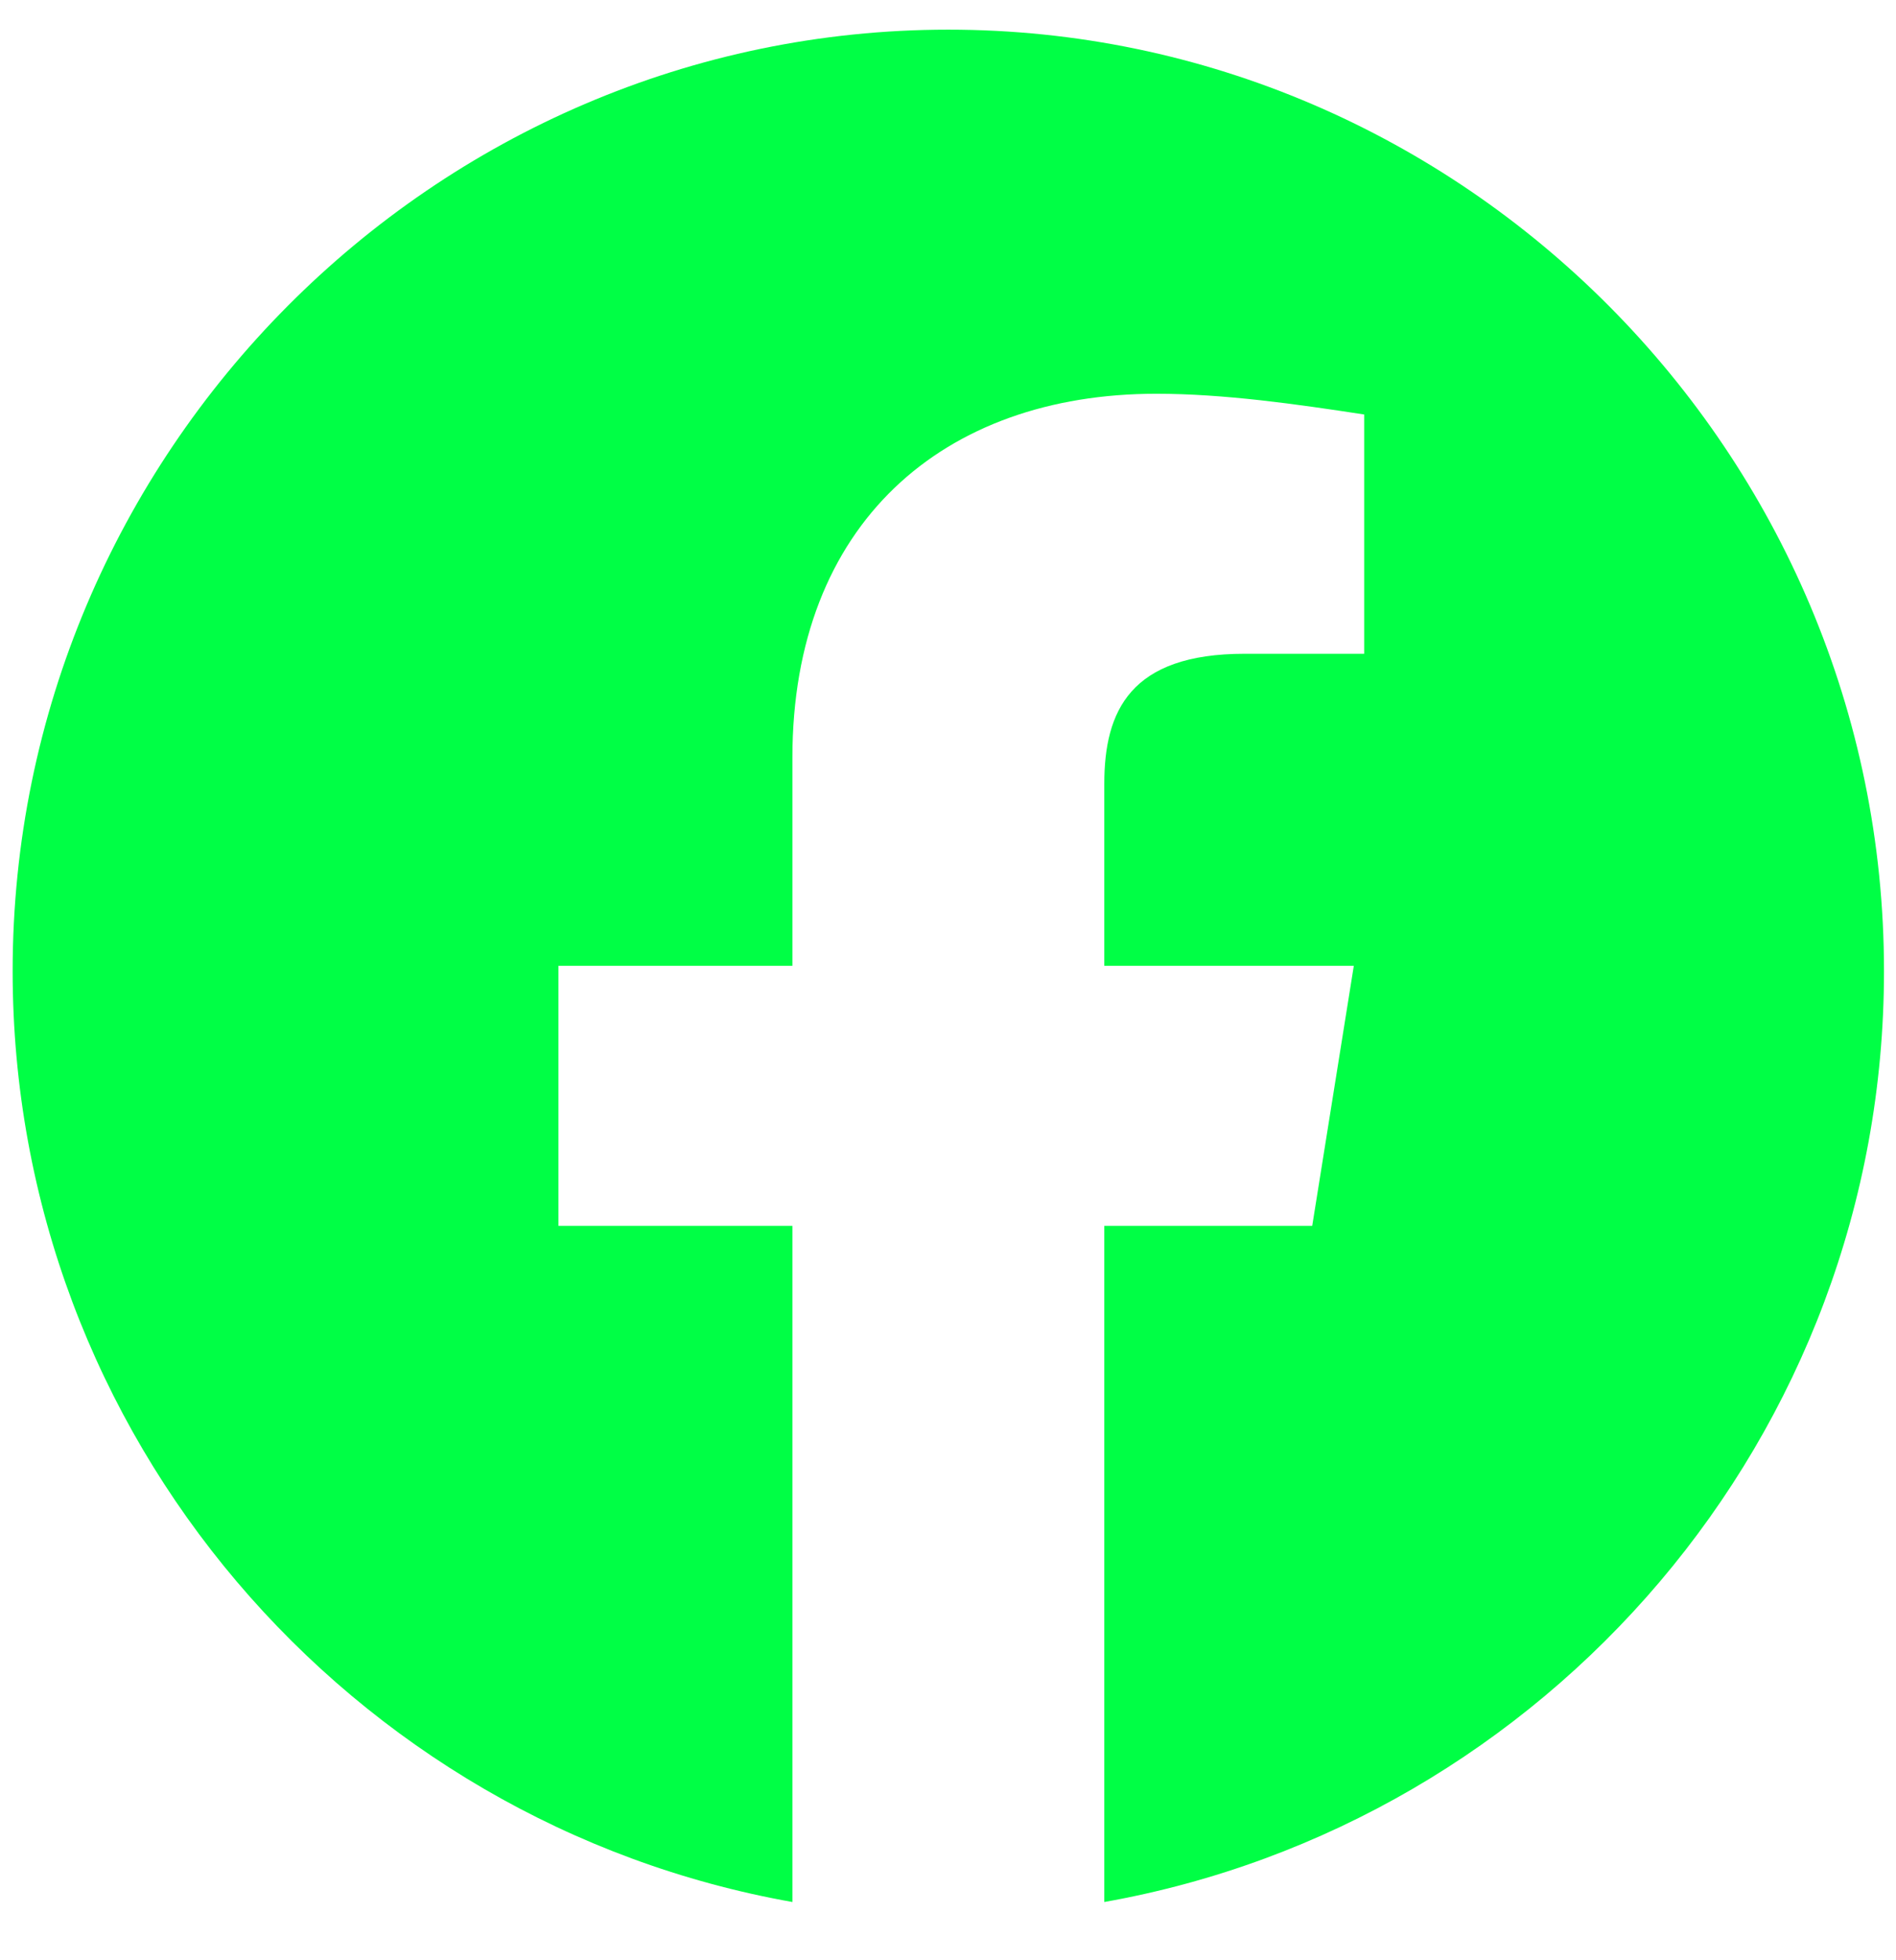 <svg width="30" height="31" viewBox="0 0 30 31" fill="none" xmlns="http://www.w3.org/2000/svg">
<path fill-rule="evenodd" clip-rule="evenodd" d="M0.2 15.356C0.2 22.718 5.546 28.838 12.538 30.079V19.386H8.836V15.274H12.538V11.983C12.538 8.282 14.922 6.227 18.296 6.227C19.364 6.227 20.516 6.391 21.585 6.555V10.339H19.693C17.884 10.339 17.473 11.243 17.473 12.395V15.274H21.421L20.763 19.386H17.473V30.079C24.464 28.838 29.81 22.718 29.81 15.356C29.81 7.168 23.148 0.469 15.005 0.469C6.862 0.469 0.2 7.168 0.2 15.356Z" fill="#00FF45"/>
</svg>
